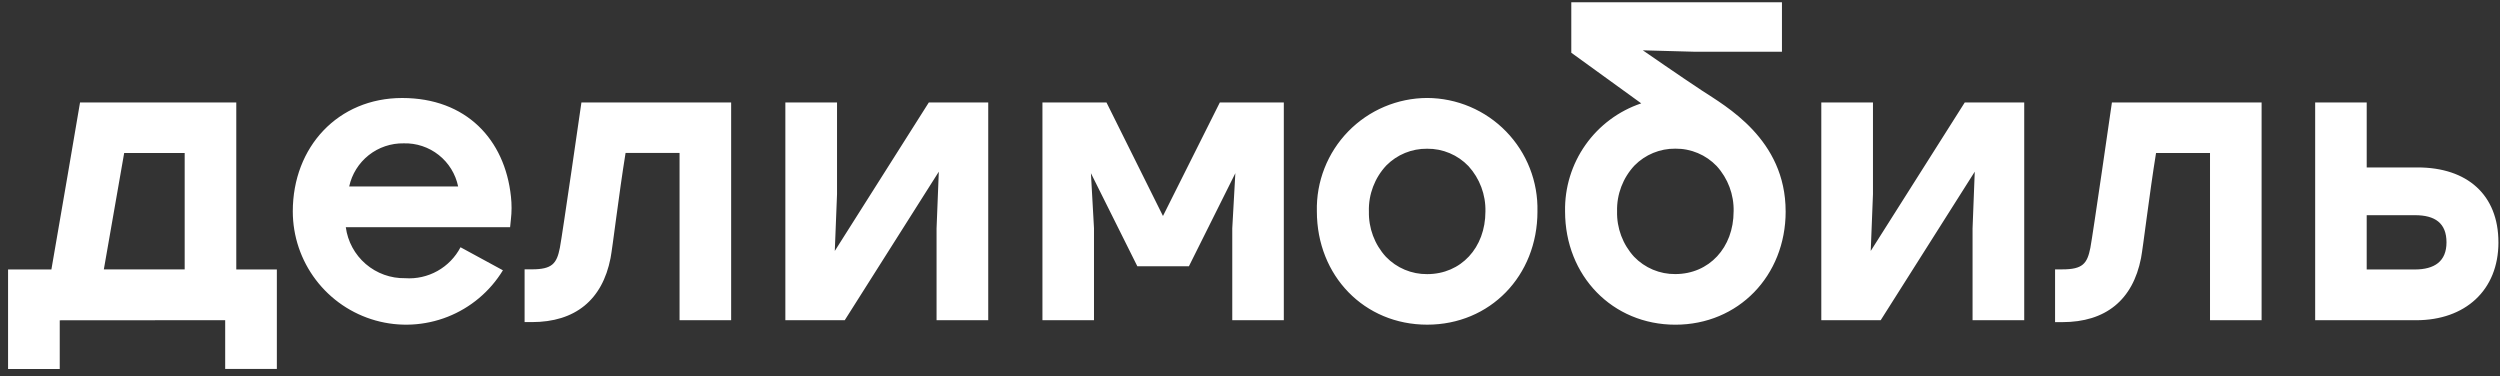 <?xml version="1.0" encoding="UTF-8"?> <svg xmlns="http://www.w3.org/2000/svg" width="259" height="39" viewBox="0 0 259 39" fill="none"><rect x="0" y="0" width="259" height="39" fill="#333333" stroke="none"/><path fill-rule="evenodd" clip-rule="evenodd" d="M102.381 10.615V33.17H97.028V23.665L97.26 17.787L87.518 33.17H81.363V10.615H86.716V20.12L86.484 25.998L96.226 10.614L102.381 10.615ZM159.281 21.899C159.281 28.588 154.367 33.634 147.858 33.636C141.349 33.638 136.427 28.585 136.427 21.893C136.39 20.367 136.658 18.85 137.216 17.429C137.773 16.008 138.609 14.713 139.673 13.619C140.738 12.525 142.01 11.655 143.415 11.059C144.821 10.463 146.331 10.154 147.857 10.149C149.383 10.156 150.892 10.466 152.296 11.063C153.701 11.66 154.972 12.531 156.036 13.626C157.099 14.72 157.934 16.015 158.491 17.436C159.048 18.856 159.316 20.374 159.279 21.899H159.281ZM141.819 21.899C141.776 23.634 142.405 25.318 143.576 26.599C144.129 27.176 144.794 27.633 145.53 27.942C146.266 28.252 147.058 28.407 147.857 28.399C151.357 28.399 153.888 25.67 153.89 21.909C153.931 20.175 153.301 18.492 152.133 17.209C151.582 16.633 150.919 16.176 150.184 15.867C149.45 15.557 148.66 15.401 147.863 15.409H147.845C147.062 15.4 146.285 15.548 145.56 15.845C144.836 16.142 144.178 16.582 143.627 17.138C142.422 18.423 141.771 20.131 141.817 21.891L141.819 21.899ZM258.838 25.106C258.838 30.083 255.383 33.175 250.32 33.175H239.851V10.615H245.191V17.347H250.471C255.591 17.346 258.836 20.173 258.836 25.102L258.838 25.106ZM245.193 27.918H250.157C252.221 27.918 253.457 27.077 253.457 25.106C253.457 23.106 252.257 22.294 250.196 22.294H245.19V27.918H245.193ZM126.373 10.618L120.484 22.377L114.633 10.618H107.997V33.17H113.337V23.632L113.019 17.943L117.83 27.588H123.17L127.982 17.943L127.663 23.653V33.17H133.003V10.615H126.371L126.373 10.618ZM184.994 21.902C184.994 28.591 180.079 33.637 173.57 33.639C167.061 33.641 162.141 28.588 162.141 21.896C162.095 19.434 162.835 17.022 164.255 15.01C165.674 12.998 167.698 11.491 170.033 10.708L162.786 5.463V0.238H184.61V5.36H175.566L170.198 5.213C170.198 5.213 174.213 7.994 176.29 9.361C178.784 11.004 184.992 14.412 184.992 21.899L184.994 21.902ZM179.604 21.902C179.645 20.168 179.016 18.484 177.847 17.202C177.296 16.626 176.633 16.169 175.898 15.86C175.164 15.55 174.374 15.394 173.577 15.402H173.557C172.773 15.394 171.996 15.544 171.271 15.843C170.547 16.142 169.889 16.583 169.339 17.141C168.134 18.426 167.484 20.134 167.529 21.894C167.486 23.629 168.116 25.313 169.286 26.594C169.839 27.171 170.504 27.628 171.24 27.937C171.976 28.247 172.768 28.402 173.567 28.394C177.064 28.387 179.601 25.659 179.602 21.898L179.604 21.902ZM52.928 22.738L52.847 23.538H35.825C36.022 25.02 36.758 26.378 37.892 27.352C39.026 28.326 40.479 28.849 41.974 28.821C43.138 28.903 44.301 28.643 45.32 28.073C46.339 27.504 47.169 26.65 47.71 25.615L52.102 28.002C50.77 30.189 48.76 31.881 46.378 32.819C43.995 33.758 41.371 33.892 38.906 33.201C36.44 32.51 34.268 31.032 32.721 28.992C31.173 26.953 30.334 24.463 30.333 21.902C30.333 15.212 35.033 10.153 41.663 10.153C48.293 10.153 52.304 14.444 52.934 20.358C53.022 21.149 53.02 21.948 52.928 22.738ZM47.463 19.318C47.197 18.029 46.486 16.875 45.454 16.058C44.422 15.241 43.135 14.814 41.819 14.851C40.507 14.829 39.228 15.262 38.199 16.076C37.17 16.891 36.455 18.036 36.175 19.318H47.463ZM60.235 10.618C60.235 10.618 58.252 24.397 58.003 25.668C57.681 27.318 57.194 27.903 55.103 27.903H54.348V33.369H55.105C59.588 33.369 62.405 31.076 63.253 26.738C63.463 25.663 64.126 20.052 64.809 15.847H70.402V33.17H75.747V10.615H60.235V10.618ZM218.794 10.618C218.794 10.618 216.81 24.4 216.562 25.672C216.239 27.322 215.753 27.907 213.662 27.907H212.905V33.373H213.662C218.144 33.373 220.962 31.08 221.81 26.742C222.02 25.667 222.683 20.056 223.366 15.851H228.957V33.17H234.302V10.615H218.794V10.618ZM28.682 27.913V38.223H23.329V33.171L6.189 33.183V38.225H0.836V27.915H5.325C5.869 24.869 8.292 10.615 8.292 10.615H24.479V27.915H28.679L28.682 27.913ZM10.757 27.913H19.133V15.848H12.865L10.757 27.913ZM203.55 10.613L193.808 25.998L194.039 20.12V10.615H188.687V33.17H194.842L204.584 17.787L204.357 23.665V33.17H209.71V10.615H203.555L203.55 10.613Z" fill="white"></path></svg> 